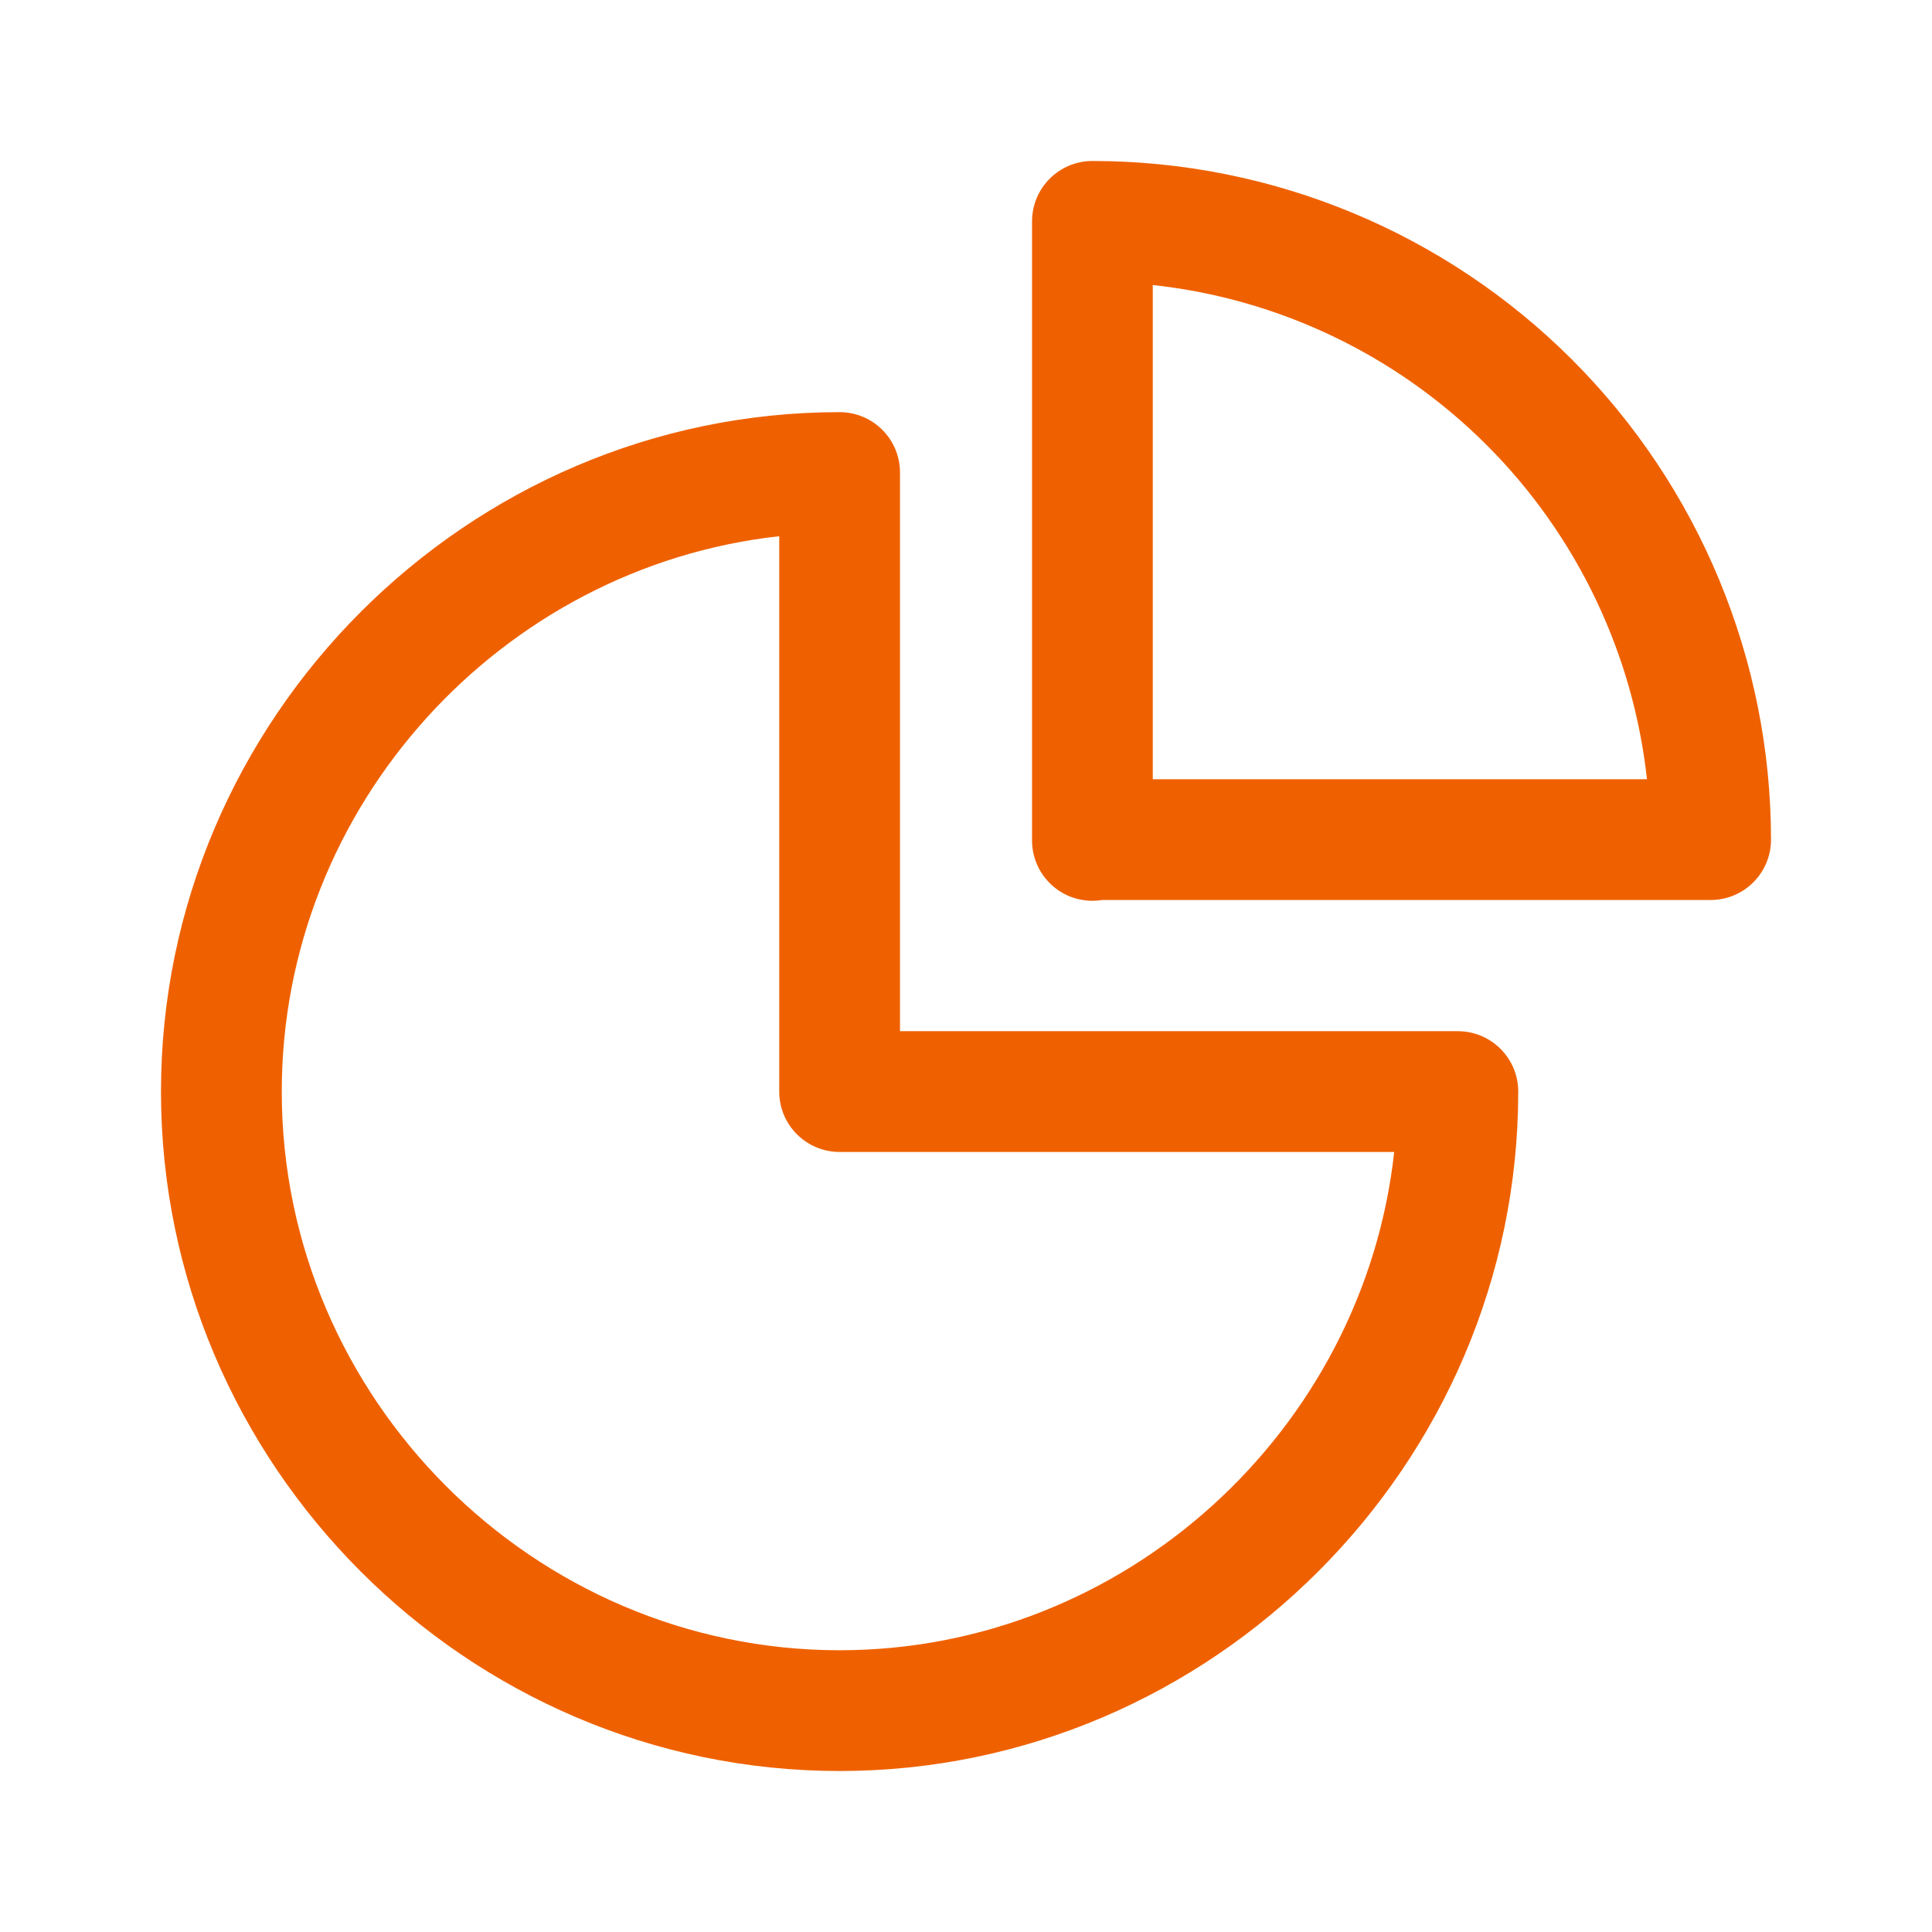 <?xml version="1.0" encoding="UTF-8"?> <svg xmlns="http://www.w3.org/2000/svg" width="55" height="55" viewBox="0 0 55 55" fill="none"><path fill-rule="evenodd" clip-rule="evenodd" d="M22.183 15.265C14.278 16.136 8.021 22.934 8.021 31.075C8.021 39.8 15.183 46.979 23.902 46.979C32.021 46.979 38.821 40.722 39.69 32.794H23.902C22.953 32.794 22.183 32.024 22.183 31.075V15.265ZM4.583 31.075C4.583 20.456 13.303 11.733 23.902 11.733C24.851 11.733 25.621 12.503 25.621 13.452V29.356H41.502C42.451 29.356 43.221 30.126 43.221 31.075C43.221 41.694 34.501 50.417 23.902 50.417C13.279 50.417 4.583 41.692 4.583 31.075Z" fill="#EF6100"></path><path fill-rule="evenodd" clip-rule="evenodd" d="M29.38 6.302C29.38 5.353 30.149 4.583 31.099 4.583C36.23 4.583 41.136 6.621 44.758 10.243C48.38 13.866 50.417 18.794 50.417 23.902C50.417 24.851 49.648 25.621 48.699 25.621H31.38C31.288 25.636 31.194 25.644 31.099 25.644C30.149 25.644 29.38 24.874 29.38 23.925V6.302ZM32.817 22.183V8.114C36.4 8.503 39.756 10.103 42.327 12.674C44.895 15.242 46.495 18.612 46.886 22.183H32.817Z" fill="#EF6100"></path></svg> 